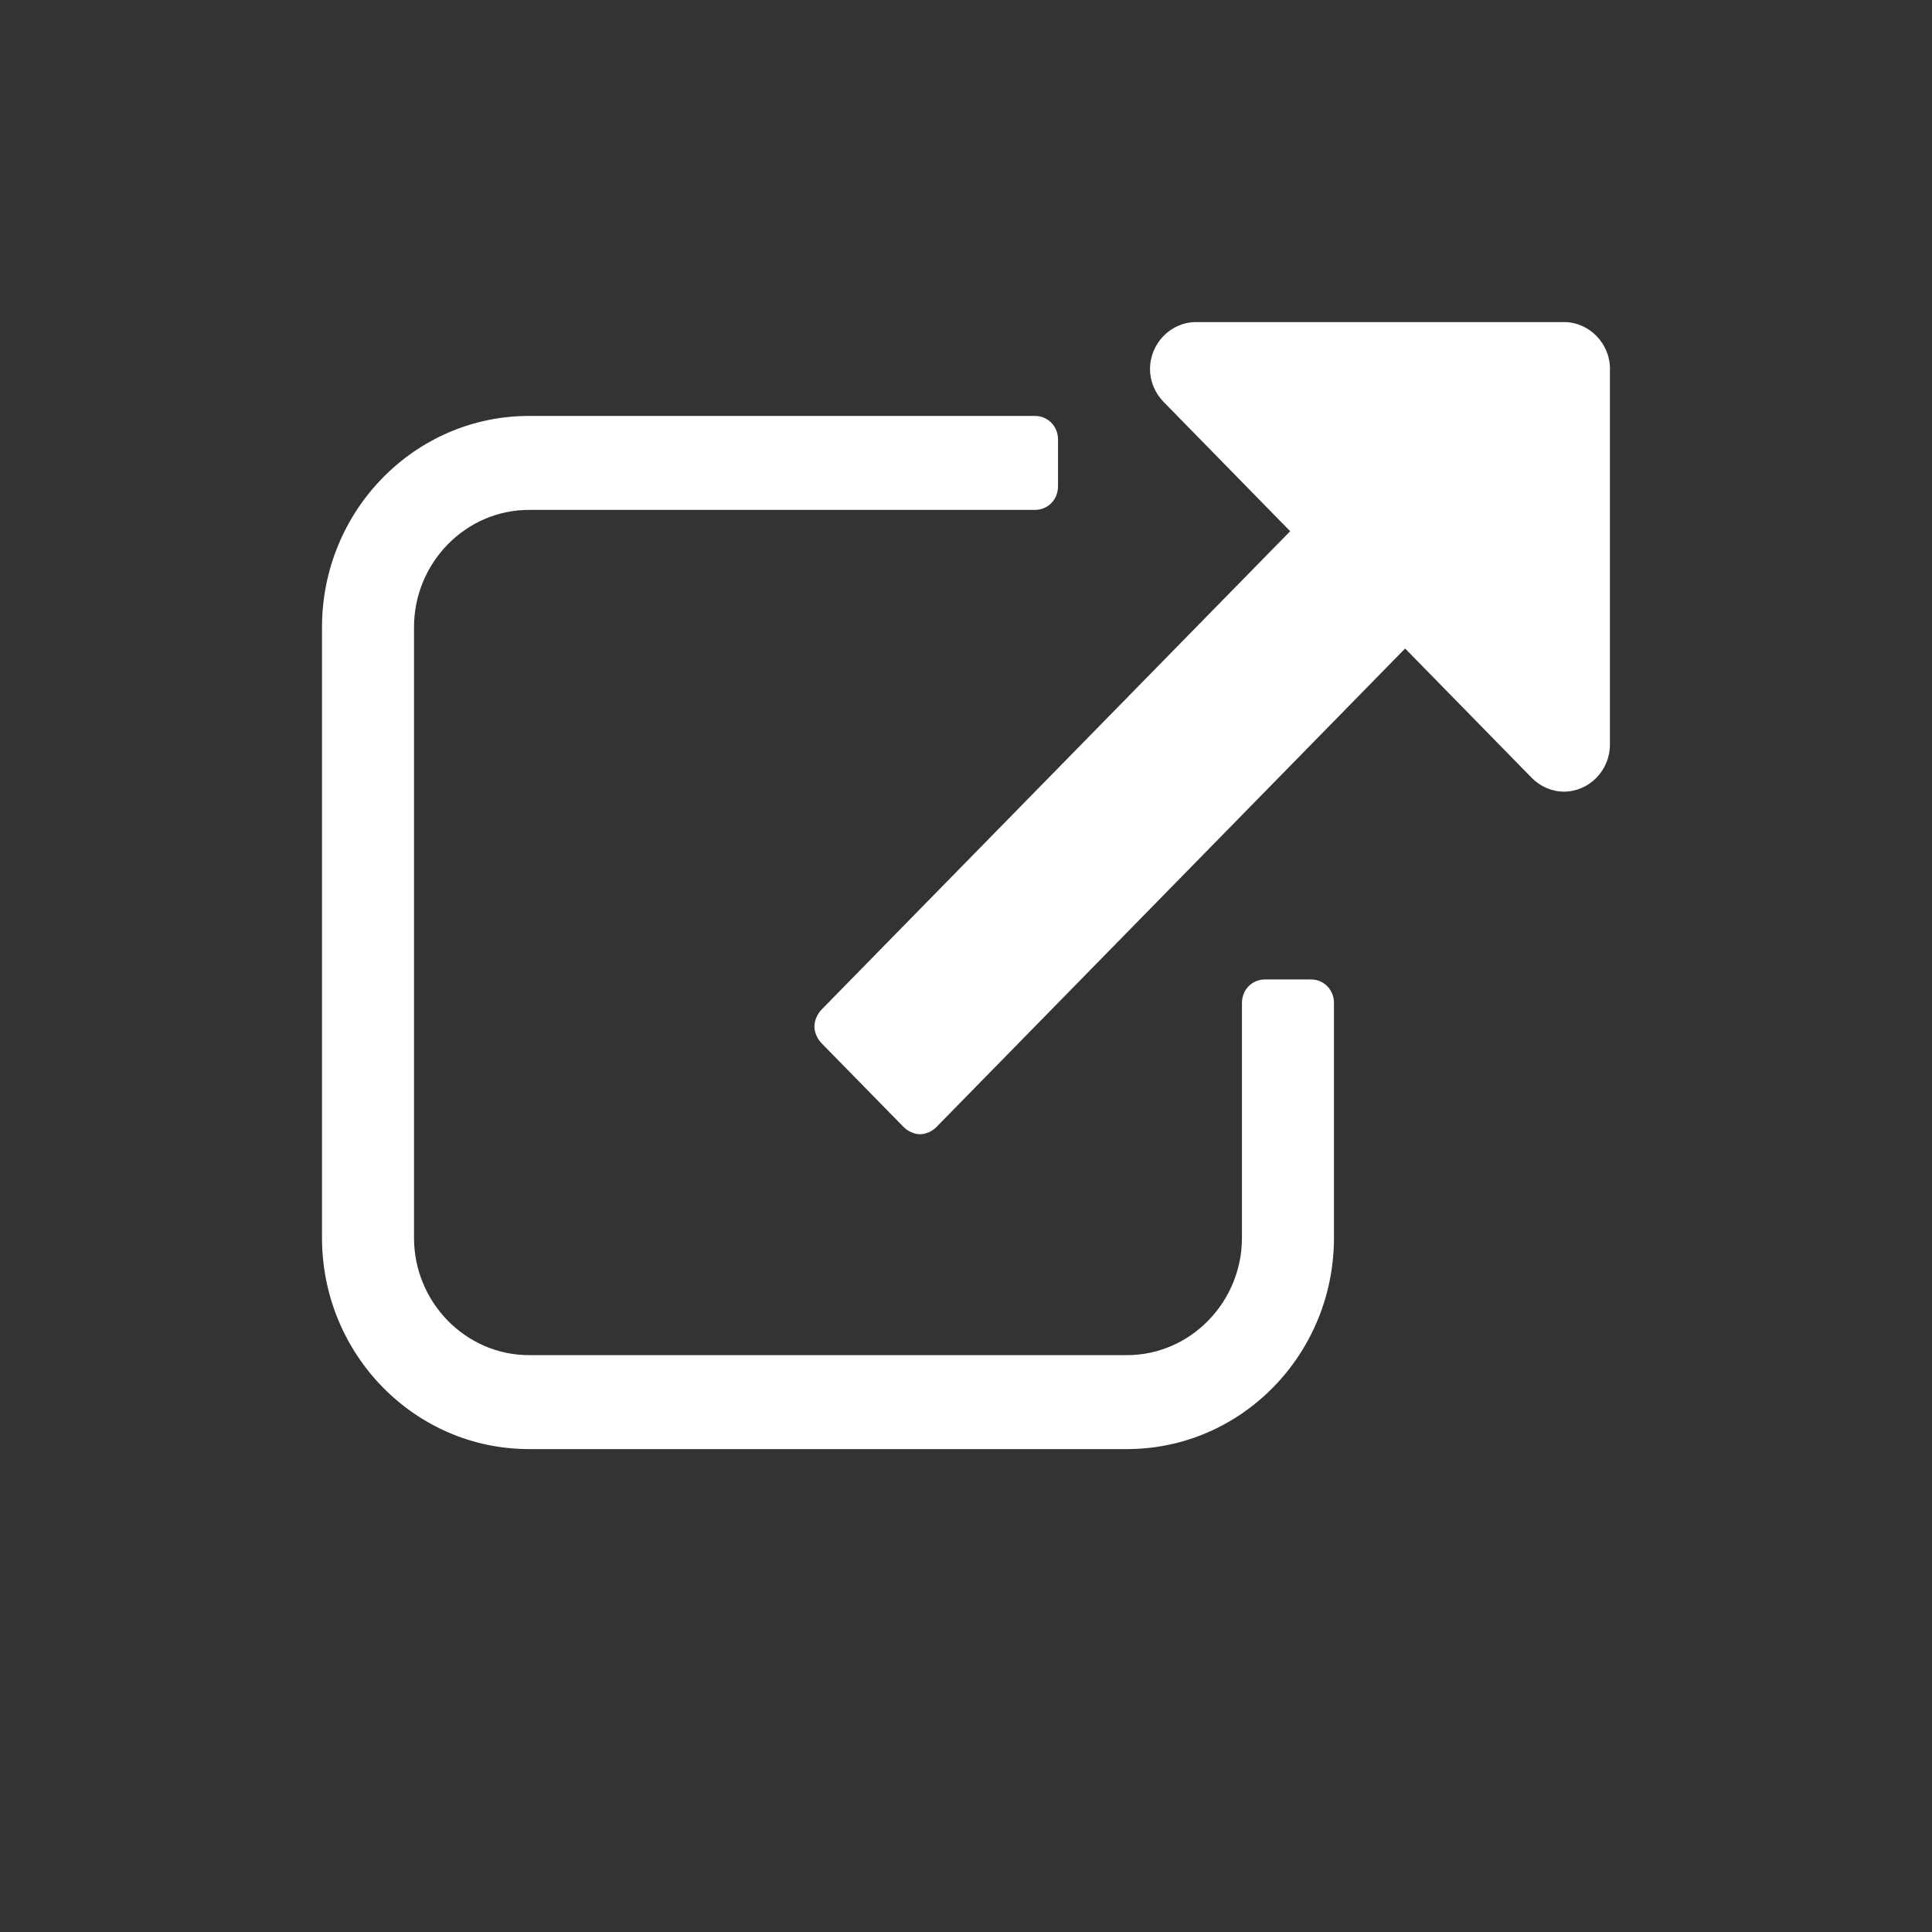 <svg width="24" height="24" viewBox="0 0 24 24" fill="none" xmlns="http://www.w3.org/2000/svg">
<rect x="0" y="0" width="24" height="24" fill="#333333" stroke="none"/>
<path d="M16.571 12.459V15.376C16.571 16.825 15.419 18.001 14 18.001H6.571C5.152 18.001 4 16.825 4 15.376V7.792C4 6.343 5.152 5.167 6.571 5.167H12.857C13.017 5.167 13.143 5.295 13.143 5.459V6.042C13.143 6.206 13.017 6.334 12.857 6.334H6.571C5.786 6.334 5.143 6.99 5.143 7.792V15.376C5.143 16.178 5.786 16.834 6.571 16.834H14C14.785 16.834 15.428 16.178 15.428 15.376V12.459C15.428 12.295 15.553 12.167 15.714 12.167H16.285C16.446 12.167 16.571 12.295 16.571 12.459ZM19.999 4.584V9.251C19.999 9.57 19.741 9.834 19.428 9.834C19.276 9.834 19.133 9.77 19.026 9.661L17.455 8.056L11.634 13.999C11.58 14.054 11.5 14.09 11.429 14.09C11.357 14.09 11.277 14.053 11.224 13.999L10.206 12.96C10.152 12.905 10.117 12.824 10.117 12.751C10.117 12.678 10.153 12.596 10.206 12.541L16.027 6.599L14.456 4.994C14.349 4.885 14.286 4.739 14.286 4.584C14.286 4.265 14.545 4.001 14.857 4.001H19.429C19.741 4.001 20 4.265 20 4.584L19.999 4.584Z" fill="white"/>
</svg>
